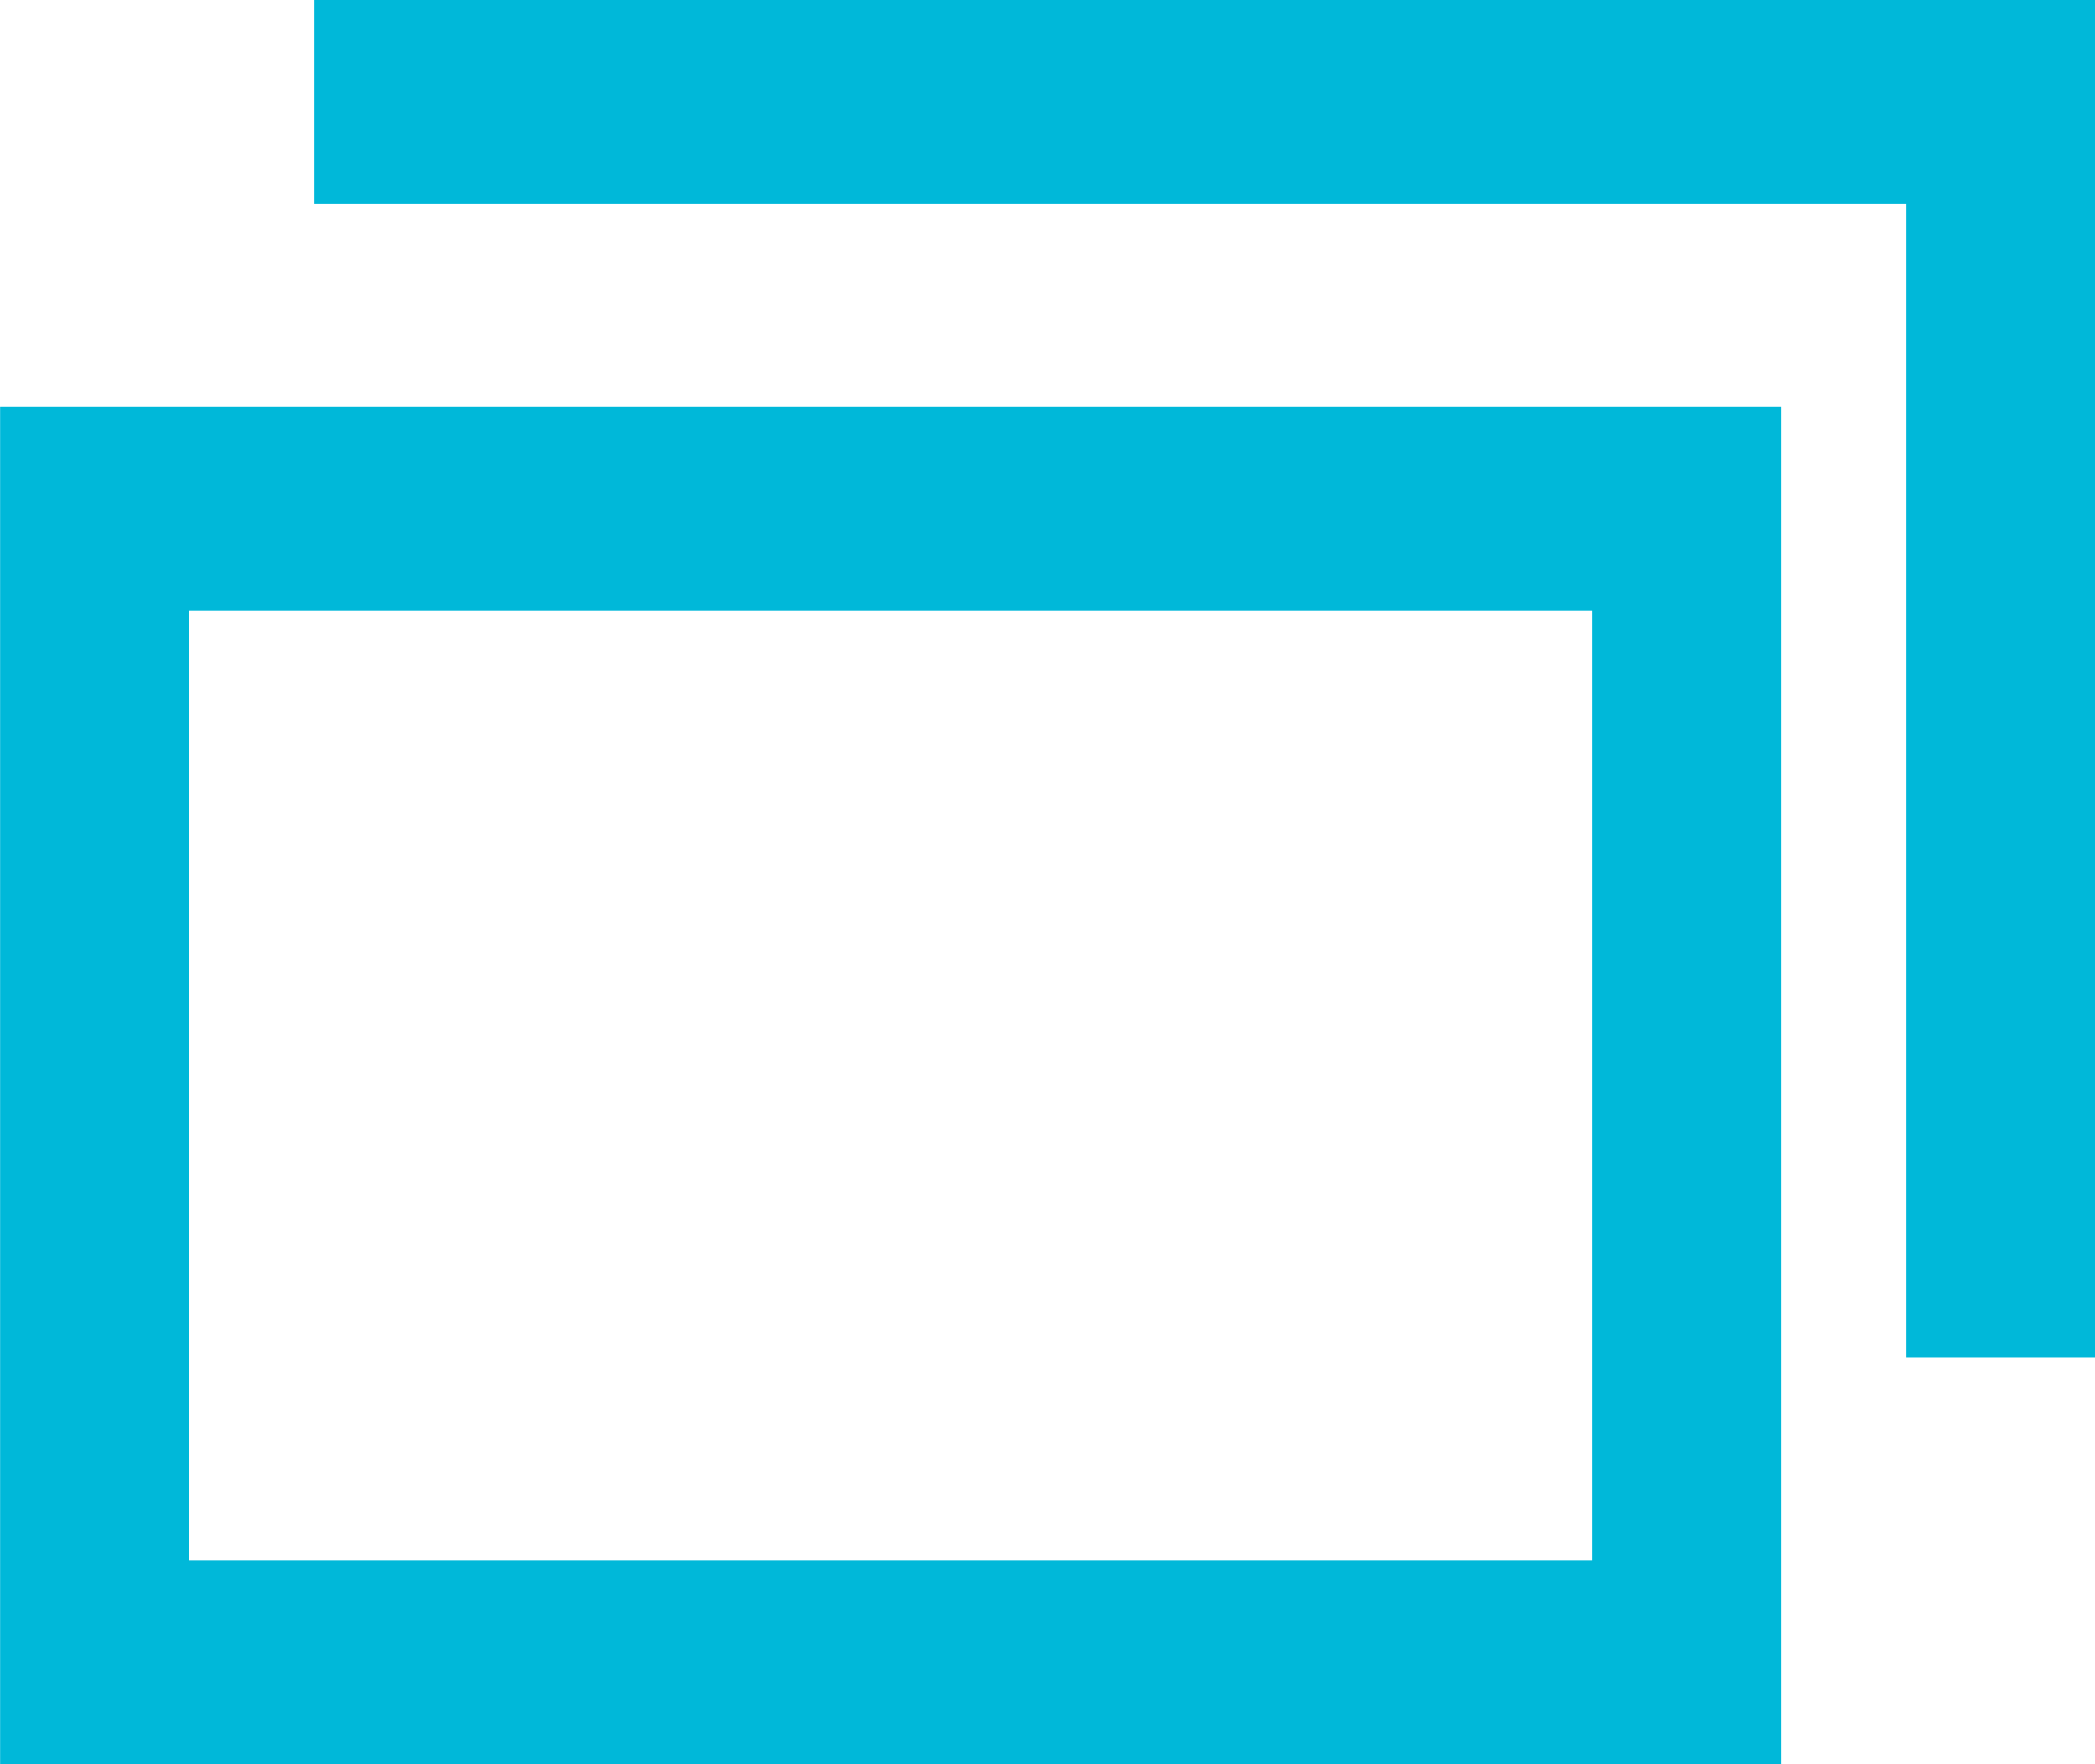 <svg width="19" height="16" viewBox="0 0 19 16" fill="none" xmlns="http://www.w3.org/2000/svg">
<g clip-path="url(#clip0_712_1191)">
<path d="M14.441 5.538V14.154H1.711V5.538H14.441ZM16.151 3.692H0.001V16H16.151V3.692ZM17.291 0H2.851V1.846H17.291V12.308H19.001V0H17.291Z" fill="#00B8D9"/>
</g>
<defs>
<clipPath id="clip0_712_1191">
<rect width="19" height="16" fill="white"/>
</clipPath>
</defs>
</svg>
